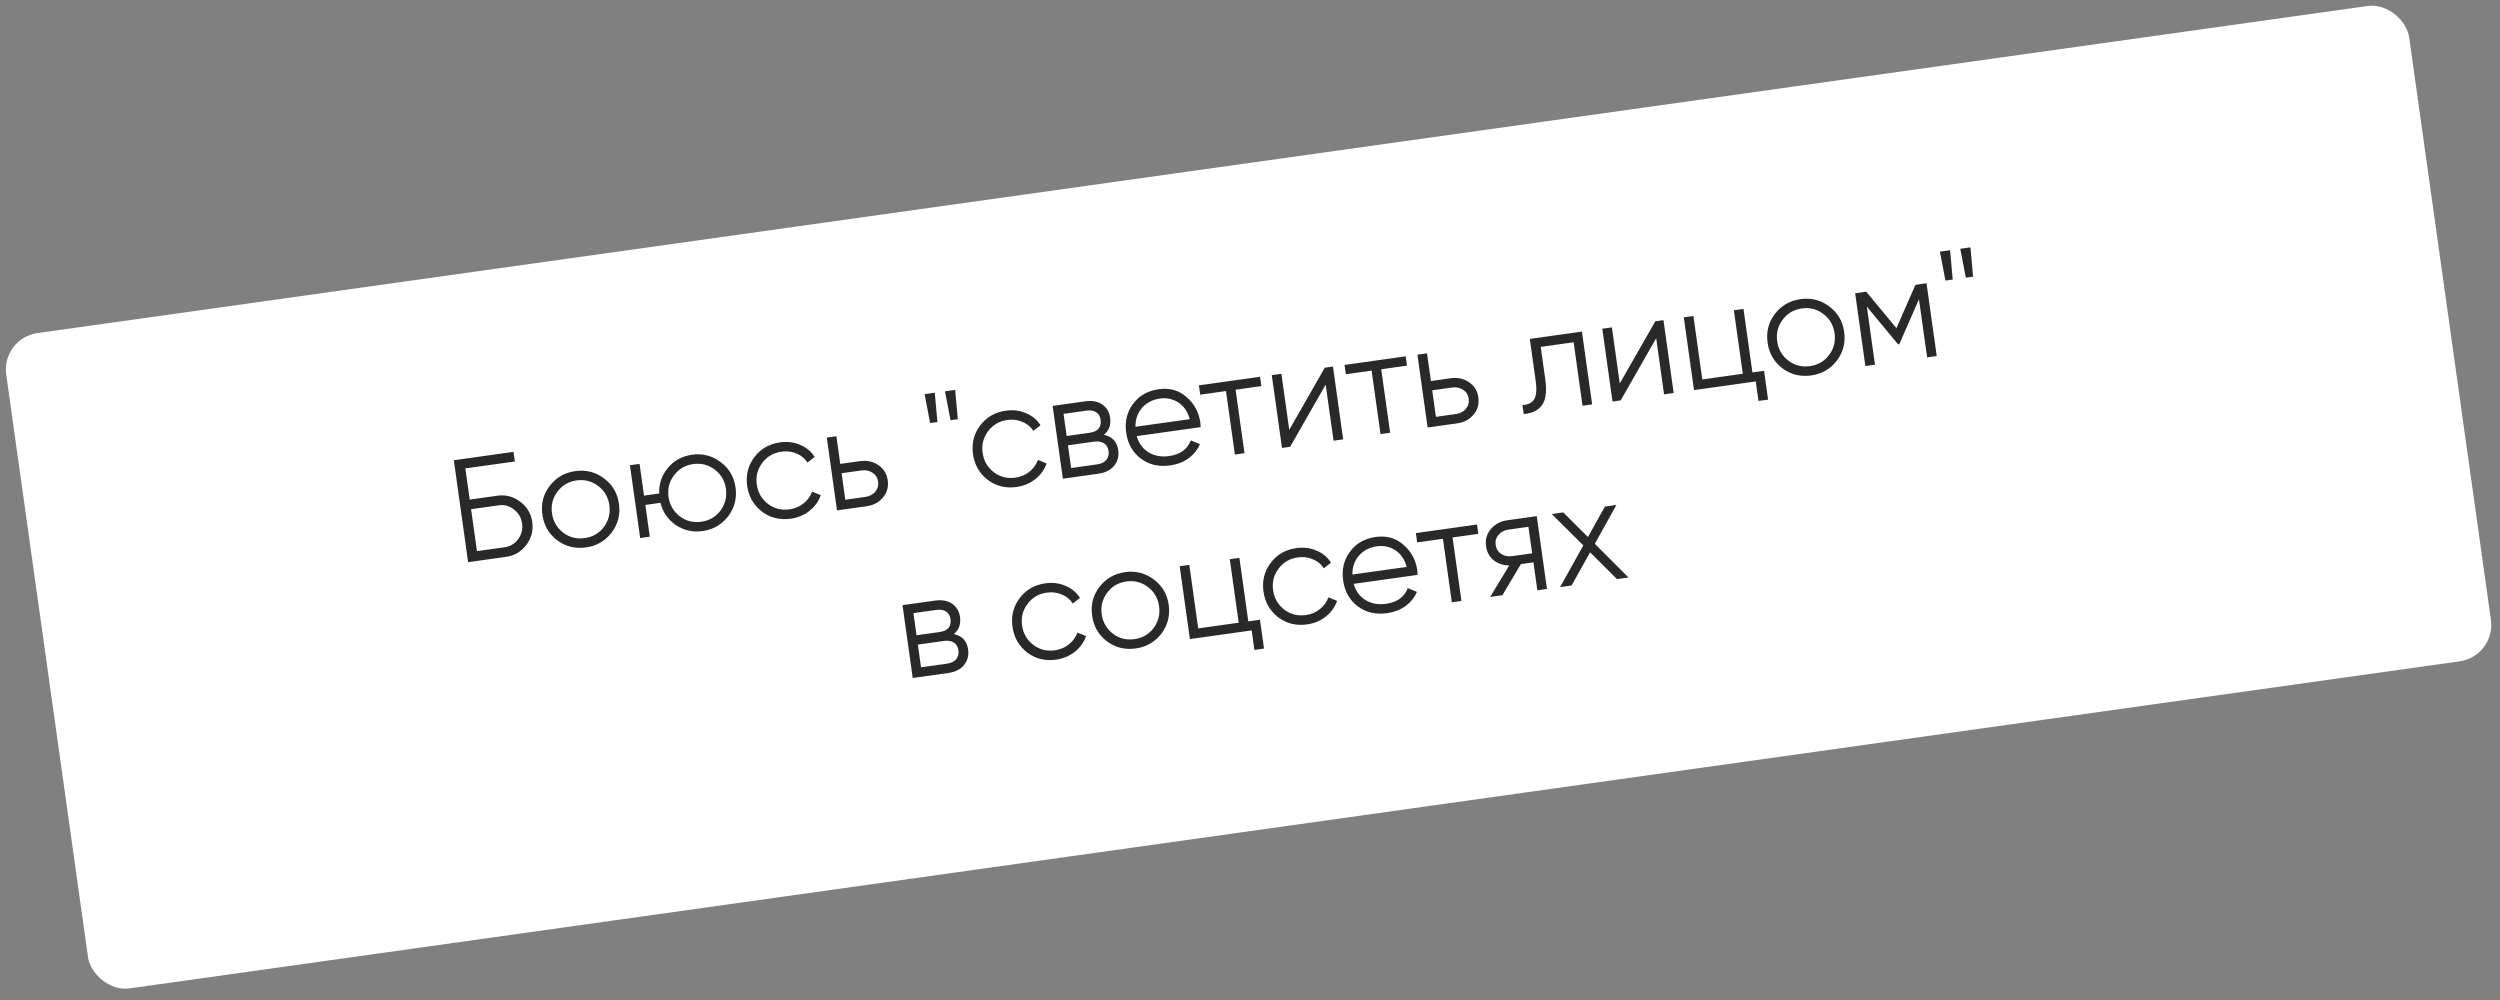 <?xml version="1.0" encoding="UTF-8"?> <svg xmlns="http://www.w3.org/2000/svg" width="340" height="136" viewBox="0 0 340 136" fill="none"><rect x="0" y="0" width="340" height="136" fill="#808080" stroke="none"/><rect x="0.152" y="45.99" width="330" height="90" rx="5" transform="rotate(-7.99 0.152 45.99)" fill="white"></rect><path d="M63.883 67.944L67.646 67.416C68.781 67.256 69.816 67.528 70.749 68.232C71.683 68.936 72.23 69.856 72.389 70.991C72.55 72.14 72.279 73.181 71.575 74.115C70.883 75.033 69.962 75.573 68.814 75.734L63.664 76.457L61.718 62.593L69.838 61.453L70.022 62.76L63.288 63.705L63.883 67.944ZM64.867 74.955L68.63 74.427C69.396 74.319 70.01 73.95 70.474 73.32C70.936 72.676 71.112 71.965 71.002 71.186C70.895 70.42 70.531 69.791 69.91 69.299C69.302 68.806 68.608 68.614 67.829 68.723L64.066 69.251L64.867 74.955ZM83.175 72.446C82.297 73.579 81.139 74.246 79.7 74.448C78.234 74.654 76.93 74.332 75.787 73.483C74.643 72.62 73.968 71.456 73.762 69.99C73.557 68.525 73.886 67.226 74.751 66.095C75.613 64.951 76.777 64.276 78.243 64.07C79.695 63.866 80.994 64.196 82.138 65.058C83.294 65.906 83.975 67.062 84.18 68.528C84.384 69.981 84.049 71.287 83.175 72.446ZM76.59 72.441C77.449 73.088 78.426 73.335 79.522 73.181C80.618 73.027 81.489 72.521 82.136 71.663C82.779 70.778 83.025 69.794 82.873 68.712C82.719 67.616 82.213 66.744 81.355 66.097C80.495 65.437 79.517 65.184 78.421 65.338C77.325 65.492 76.454 66.004 75.809 66.876C75.162 67.734 74.916 68.711 75.07 69.807C75.222 70.89 75.728 71.768 76.59 72.441ZM94.096 61.845C95.549 61.641 96.847 61.97 97.992 62.833C99.147 63.681 99.828 64.837 100.034 66.303C100.238 67.755 99.903 69.061 99.028 70.221C98.151 71.354 96.992 72.021 95.553 72.223C94.233 72.409 93.024 72.141 91.926 71.419C90.838 70.67 90.137 69.658 89.824 68.382L87.764 68.671L88.37 72.989L87.063 73.173L85.673 63.27L86.98 63.086L87.586 67.404L89.646 67.115C89.608 65.787 90.003 64.627 90.834 63.636C91.675 62.629 92.763 62.032 94.096 61.845ZM92.444 70.216C93.302 70.863 94.279 71.109 95.375 70.956C96.471 70.802 97.343 70.296 97.99 69.437C98.633 68.553 98.879 67.569 98.727 66.486C98.573 65.39 98.067 64.519 97.208 63.872C96.348 63.212 95.37 62.959 94.274 63.112C93.178 63.266 92.308 63.779 91.663 64.65C91.016 65.509 90.769 66.486 90.923 67.582C91.075 68.664 91.582 69.543 92.444 70.216ZM107.552 70.539C106.06 70.748 104.749 70.427 103.62 69.576C102.487 68.698 101.818 67.533 101.614 66.081C101.409 64.615 101.731 63.318 102.583 62.189C103.432 61.046 104.603 60.37 106.095 60.161C107.072 60.024 107.983 60.138 108.829 60.504C109.673 60.857 110.329 61.404 110.797 62.146L109.813 62.911C109.466 62.353 108.971 61.945 108.328 61.685C107.697 61.41 107.012 61.325 106.273 61.428C105.177 61.582 104.306 62.095 103.661 62.966C103.014 63.825 102.768 64.802 102.921 65.897C103.073 66.98 103.58 67.858 104.442 68.532C105.301 69.179 106.278 69.425 107.374 69.271C108.1 69.169 108.729 68.906 109.262 68.481C109.808 68.055 110.204 67.514 110.448 66.861L111.627 67.341C111.329 68.191 110.816 68.903 110.088 69.476C109.361 70.049 108.515 70.404 107.552 70.539ZM114.277 63.092L116.99 62.711C117.901 62.583 118.721 62.764 119.45 63.254C120.176 63.731 120.603 64.419 120.729 65.317C120.857 66.228 120.637 67.013 120.07 67.671C119.529 68.326 118.79 68.719 117.852 68.851L113.832 69.415L112.441 59.512L113.749 59.329L114.277 63.092ZM114.961 67.964L117.674 67.583C118.242 67.504 118.694 67.272 119.031 66.888C119.365 66.491 119.496 66.028 119.422 65.5C119.347 64.972 119.096 64.57 118.667 64.293C118.235 64.004 117.736 63.899 117.168 63.979L114.455 64.359L114.961 67.964ZM127.489 57.4L126.498 57.539L125.744 53.606L127.131 53.411L127.489 57.4ZM130.261 57.011L129.271 57.15L128.517 53.217L129.903 53.022L130.261 57.011ZM138.266 66.228C136.774 66.437 135.463 66.116 134.334 65.265C133.201 64.387 132.533 63.222 132.329 61.77C132.123 60.304 132.446 59.007 133.297 57.877C134.147 56.735 135.317 56.059 136.809 55.849C137.786 55.712 138.698 55.827 139.544 56.193C140.388 56.545 141.043 57.093 141.511 57.835L140.528 58.599C140.18 58.042 139.685 57.634 139.043 57.374C138.412 57.099 137.727 57.013 136.987 57.117C135.891 57.271 135.021 57.783 134.376 58.655C133.729 59.513 133.482 60.49 133.636 61.586C133.788 62.669 134.295 63.547 135.157 64.22C136.015 64.867 136.992 65.114 138.088 64.96C138.814 64.858 139.444 64.595 139.977 64.17C140.523 63.743 140.918 63.203 141.163 62.549L142.341 63.03C142.043 63.88 141.53 64.591 140.803 65.165C140.076 65.738 139.23 66.092 138.266 66.228ZM150.13 59.13C151.268 59.374 151.918 60.07 152.079 61.219C152.194 62.038 152.01 62.743 151.528 63.336C151.059 63.927 150.336 64.291 149.359 64.428L144.546 65.104L143.156 55.201L147.573 54.581C148.523 54.448 149.297 54.588 149.894 55.002C150.504 55.415 150.864 56.017 150.976 56.81C151.115 57.8 150.833 58.573 150.13 59.13ZM147.751 55.849L144.641 56.285L145.064 59.295L148.173 58.859C149.322 58.698 149.824 58.102 149.679 57.072C149.615 56.61 149.413 56.275 149.074 56.067C148.746 55.843 148.305 55.771 147.751 55.849ZM145.675 63.653L149.181 63.161C149.762 63.079 150.185 62.879 150.45 62.559C150.728 62.237 150.831 61.825 150.761 61.323C150.694 60.848 150.484 60.501 150.13 60.281C149.789 60.059 149.328 59.989 148.747 60.071L145.242 60.563L145.675 63.653ZM157.601 52.931C159.08 52.724 160.335 53.079 161.366 53.998C162.421 54.9 163.048 56.057 163.247 57.47C163.256 57.536 163.271 57.743 163.293 58.09L154.598 59.31C154.869 60.282 155.403 61.015 156.199 61.509C156.996 62.003 157.929 62.175 158.998 62.025C160.504 61.814 161.488 61.103 161.951 59.894L163.194 60.406C162.858 61.18 162.336 61.826 161.628 62.343C160.931 62.844 160.107 63.162 159.156 63.295C157.598 63.514 156.262 63.203 155.148 62.364C154.034 61.524 153.371 60.351 153.16 58.846C152.95 57.354 153.259 56.051 154.086 54.939C154.911 53.814 156.082 53.144 157.601 52.931ZM157.779 54.199C156.749 54.343 155.927 54.768 155.312 55.474C154.711 56.178 154.413 57.034 154.42 58.043L161.808 57.006C161.514 55.97 160.998 55.214 160.258 54.739C159.49 54.255 158.663 54.075 157.779 54.199ZM163.05 52.408L171.369 51.241L171.546 52.508L168.041 53.001L169.253 61.636L167.946 61.819L166.734 53.184L163.228 53.676L163.05 52.408ZM175.339 58.459L180.171 50.005L181.28 49.85L182.67 59.753L181.363 59.936L180.292 52.311L175.461 60.764L174.352 60.92L172.961 51.017L174.269 50.834L175.339 58.459ZM182.856 49.629L191.174 48.461L191.352 49.728L187.847 50.221L189.059 58.856L187.752 59.039L186.539 50.404L183.034 50.896L182.856 49.629ZM194.603 51.817L197.316 51.436C198.227 51.308 199.047 51.489 199.776 51.979C200.502 52.456 200.929 53.144 201.055 54.042C201.182 54.953 200.963 55.737 200.395 56.396C199.855 57.051 199.115 57.444 198.178 57.576L194.157 58.14L192.767 48.237L194.075 48.054L194.603 51.817ZM195.287 56.689L198 56.308C198.568 56.228 199.02 55.997 199.357 55.613C199.691 55.216 199.822 54.753 199.747 54.225C199.673 53.697 199.422 53.295 198.992 53.018C198.561 52.729 198.062 52.624 197.494 52.704L194.781 53.084L195.287 56.689ZM208.052 46.092L215.142 45.096L216.533 54.999L215.225 55.183L214.013 46.548L209.537 47.176L210.157 51.593C210.389 53.243 210.231 54.423 209.685 55.133C209.151 55.84 208.331 56.231 207.224 56.306L207.051 55.078C207.828 55.05 208.364 54.786 208.657 54.287C208.951 53.788 209.015 52.951 208.85 51.776L208.052 46.092ZM220.289 52.15L225.121 43.696L226.23 43.54L227.62 53.443L226.313 53.627L225.242 46.001L220.411 54.455L219.301 54.611L217.911 44.708L219.219 44.524L220.289 52.15ZM237.115 42.012L238.327 50.648L239.911 50.425L240.462 54.347L239.154 54.53L238.782 51.876L230.384 53.055L228.994 43.152L230.301 42.969L231.513 51.604L237.02 50.831L235.807 42.196L237.115 42.012ZM249.803 49.057C248.926 50.19 247.767 50.858 246.328 51.06C244.862 51.265 243.558 50.943 242.416 50.094C241.271 49.231 240.596 48.067 240.391 46.602C240.185 45.136 240.514 43.838 241.379 42.706C242.241 41.562 243.405 40.887 244.871 40.681C246.324 40.477 247.622 40.807 248.766 41.669C249.922 42.517 250.603 43.674 250.808 45.139C251.012 46.592 250.677 47.898 249.803 49.057ZM243.219 49.052C244.077 49.699 245.054 49.946 246.15 49.792C247.246 49.638 248.117 49.132 248.764 48.274C249.408 47.389 249.653 46.406 249.501 45.323C249.347 44.227 248.841 43.355 247.983 42.708C247.123 42.048 246.145 41.795 245.049 41.949C243.953 42.103 243.083 42.615 242.437 43.487C241.79 44.345 241.544 45.322 241.698 46.418C241.85 47.501 242.357 48.379 243.219 49.052ZM260.501 38.73L262.006 38.519L263.396 48.422L262.089 48.605L260.979 40.702L258.303 46.814L258.144 46.836L253.889 41.698L254.998 49.6L253.691 49.784L252.301 39.881L253.806 39.669L257.915 44.627L260.501 38.73ZM265.568 38.019L264.578 38.157L263.824 34.224L265.211 34.029L265.568 38.019ZM268.341 37.629L267.351 37.768L266.597 33.835L267.983 33.64L268.341 37.629ZM129.714 86.231C130.853 86.475 131.502 87.171 131.664 88.32C131.779 89.139 131.595 89.844 131.113 90.437C130.644 91.028 129.92 91.392 128.943 91.529L124.131 92.205L122.741 82.302L127.157 81.682C128.108 81.549 128.882 81.689 129.478 82.103C130.088 82.516 130.449 83.118 130.56 83.91C130.699 84.901 130.417 85.674 129.714 86.231ZM127.335 82.95L124.226 83.386L124.648 86.396L127.758 85.96C128.906 85.799 129.409 85.203 129.264 84.173C129.199 83.711 128.997 83.376 128.658 83.168C128.331 82.944 127.89 82.872 127.335 82.95ZM125.26 90.754L128.765 90.262C129.346 90.18 129.769 89.979 130.034 89.659C130.312 89.338 130.416 88.926 130.345 88.424C130.279 87.949 130.068 87.601 129.714 87.382C129.374 87.16 128.913 87.09 128.332 87.172L124.826 87.664L125.26 90.754ZM143.633 89.71C142.141 89.919 140.83 89.598 139.701 88.747C138.568 87.869 137.9 86.704 137.696 85.252C137.49 83.786 137.813 82.489 138.664 81.359C139.514 80.217 140.684 79.541 142.176 79.331C143.153 79.194 144.065 79.309 144.911 79.675C145.754 80.027 146.41 80.575 146.878 81.317L145.895 82.081C145.547 81.524 145.052 81.116 144.41 80.856C143.779 80.581 143.094 80.495 142.354 80.599C141.258 80.753 140.388 81.266 139.743 82.137C139.096 82.995 138.849 83.972 139.003 85.068C139.155 86.151 139.662 87.029 140.524 87.702C141.382 88.349 142.359 88.596 143.455 88.442C144.181 88.34 144.811 88.077 145.344 87.652C145.89 87.225 146.285 86.685 146.53 86.031L147.708 86.512C147.41 87.362 146.897 88.073 146.17 88.647C145.443 89.22 144.597 89.574 143.633 89.71ZM157.94 86.187C157.062 87.32 155.904 87.987 154.464 88.189C152.999 88.395 151.695 88.073 150.552 87.224C149.408 86.361 148.733 85.197 148.527 83.731C148.321 82.266 148.651 80.967 149.515 79.836C150.378 78.692 151.542 78.017 153.008 77.811C154.46 77.607 155.758 77.937 156.903 78.799C158.059 79.647 158.739 80.803 158.945 82.269C159.149 83.722 158.814 85.027 157.94 86.187ZM151.355 86.182C152.213 86.829 153.191 87.076 154.286 86.922C155.382 86.768 156.254 86.262 156.901 85.404C157.544 84.519 157.79 83.535 157.638 82.453C157.484 81.357 156.978 80.485 156.12 79.838C155.26 79.178 154.281 78.925 153.186 79.079C152.09 79.233 151.219 79.745 150.574 80.617C149.927 81.475 149.68 82.452 149.834 83.548C149.986 84.631 150.493 85.509 151.355 86.182ZM168.558 75.871L169.77 84.506L171.354 84.284L171.905 88.205L170.598 88.389L170.225 85.735L161.827 86.913L160.437 77.01L161.745 76.827L162.957 85.462L168.463 84.689L167.251 76.054L168.558 75.871ZM177.771 84.918C176.279 85.127 174.968 84.806 173.839 83.955C172.706 83.077 172.038 81.912 171.834 80.46C171.628 78.994 171.951 77.697 172.802 76.567C173.652 75.425 174.822 74.749 176.314 74.54C177.291 74.403 178.203 74.517 179.049 74.883C179.892 75.236 180.548 75.783 181.016 76.525L180.033 77.289C179.685 76.732 179.19 76.324 178.548 76.064C177.917 75.789 177.232 75.703 176.492 75.807C175.396 75.961 174.526 76.474 173.881 77.345C173.234 78.203 172.987 79.18 173.141 80.276C173.293 81.359 173.8 82.237 174.662 82.911C175.52 83.558 176.497 83.804 177.593 83.65C178.319 83.548 178.949 83.285 179.482 82.86C180.028 82.433 180.423 81.893 180.668 81.24L181.846 81.72C181.548 82.57 181.035 83.282 180.308 83.855C179.581 84.428 178.735 84.783 177.771 84.918ZM187.106 73.025C188.585 72.817 189.84 73.173 190.871 74.092C191.927 74.994 192.553 76.151 192.752 77.564C192.761 77.63 192.777 77.837 192.798 78.184L184.104 79.404C184.375 80.376 184.908 81.109 185.705 81.603C186.501 82.097 187.434 82.269 188.504 82.119C190.009 81.907 190.993 81.197 191.456 79.988L192.699 80.5C192.364 81.274 191.842 81.92 191.133 82.436C190.436 82.938 189.612 83.256 188.662 83.389C187.104 83.608 185.768 83.297 184.653 82.457C183.539 81.617 182.876 80.445 182.665 78.939C182.456 77.448 182.764 76.145 183.591 75.033C184.416 73.907 185.588 73.238 187.106 73.025ZM187.284 74.292C186.254 74.437 185.432 74.862 184.817 75.568C184.216 76.271 183.919 77.128 183.926 78.136L191.313 77.1C191.02 76.064 190.503 75.308 189.763 74.833C188.995 74.348 188.169 74.168 187.284 74.292ZM192.555 72.502L200.874 71.335L201.052 72.602L197.546 73.094L198.758 81.73L197.451 81.913L196.239 73.278L192.733 73.77L192.555 72.502ZM204.977 70.759L208.997 70.194L210.387 80.097L209.08 80.281L208.546 76.478L206.843 76.717L204.327 80.948L202.663 81.181L205.253 76.9C204.431 76.894 203.724 76.657 203.133 76.188C202.554 75.704 202.209 75.072 202.1 74.293C201.976 73.408 202.19 72.631 202.742 71.961C203.321 71.287 204.066 70.887 204.977 70.759ZM205.661 75.631L208.374 75.25L207.868 71.645L205.155 72.026C204.587 72.106 204.136 72.344 203.801 72.741C203.464 73.125 203.333 73.581 203.407 74.109C203.481 74.638 203.734 75.046 204.165 75.336C204.594 75.612 205.093 75.711 205.661 75.631ZM216.896 73.953L221.479 78.54L219.914 78.76L216.252 75.114L213.735 79.627L212.17 79.847L215.332 74.172L211.037 69.908L212.602 69.688L215.96 73.034L218.266 68.893L219.831 68.674L216.896 73.953Z" fill="#292929"></path></svg> 